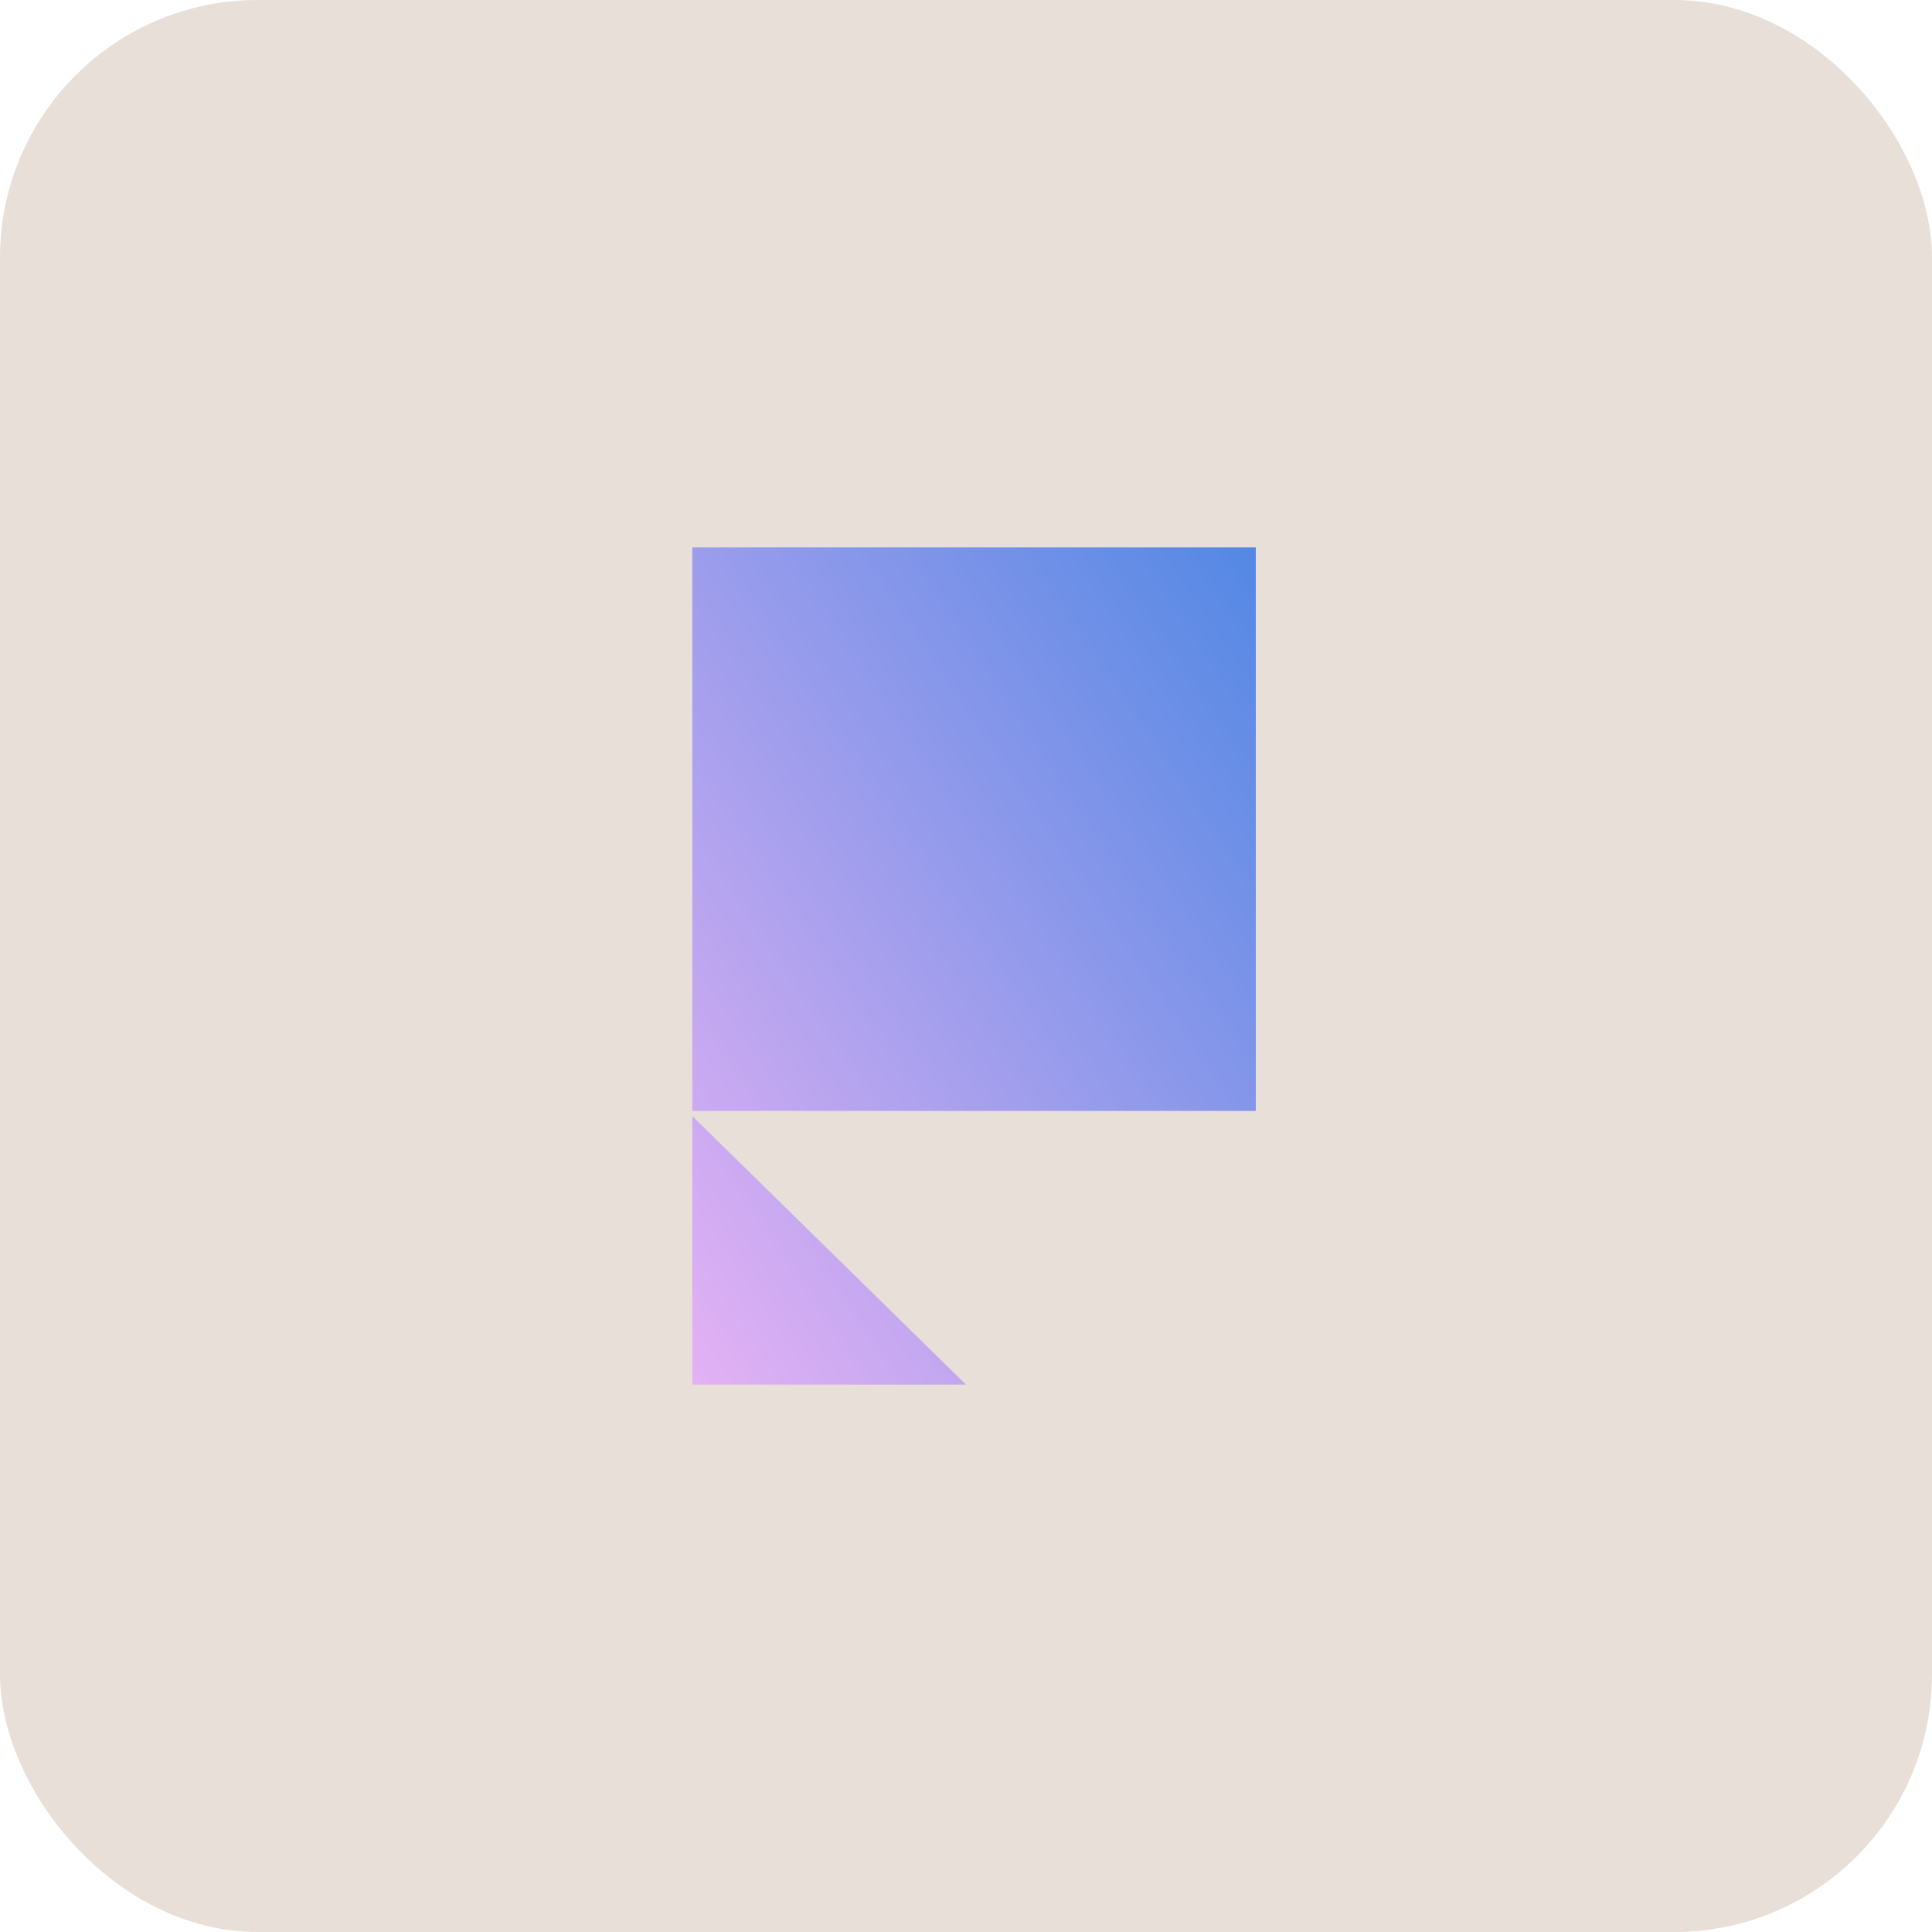 <?xml version="1.0" encoding="UTF-8"?>
<svg xmlns="http://www.w3.org/2000/svg" width="120" height="120" viewBox="0 0 120 120" fill="none">
  <rect width="120" height="120" rx="16" fill="#E9DFD9"></rect>
  <path d="M60 86H43V69.32L60 86ZM78 69H43V34H78V69Z" fill="url(#paint0_linear_1286_21617)"></path>
  <defs>
    <linearGradient id="paint0_linear_1286_21617" x1="43" y1="86" x2="91.175" y2="53.574" gradientUnits="userSpaceOnUse">
      <stop stop-color="#E4B1F4"></stop>
      <stop offset="1" stop-color="#5388E4"></stop>
    </linearGradient>
  </defs>
</svg>
